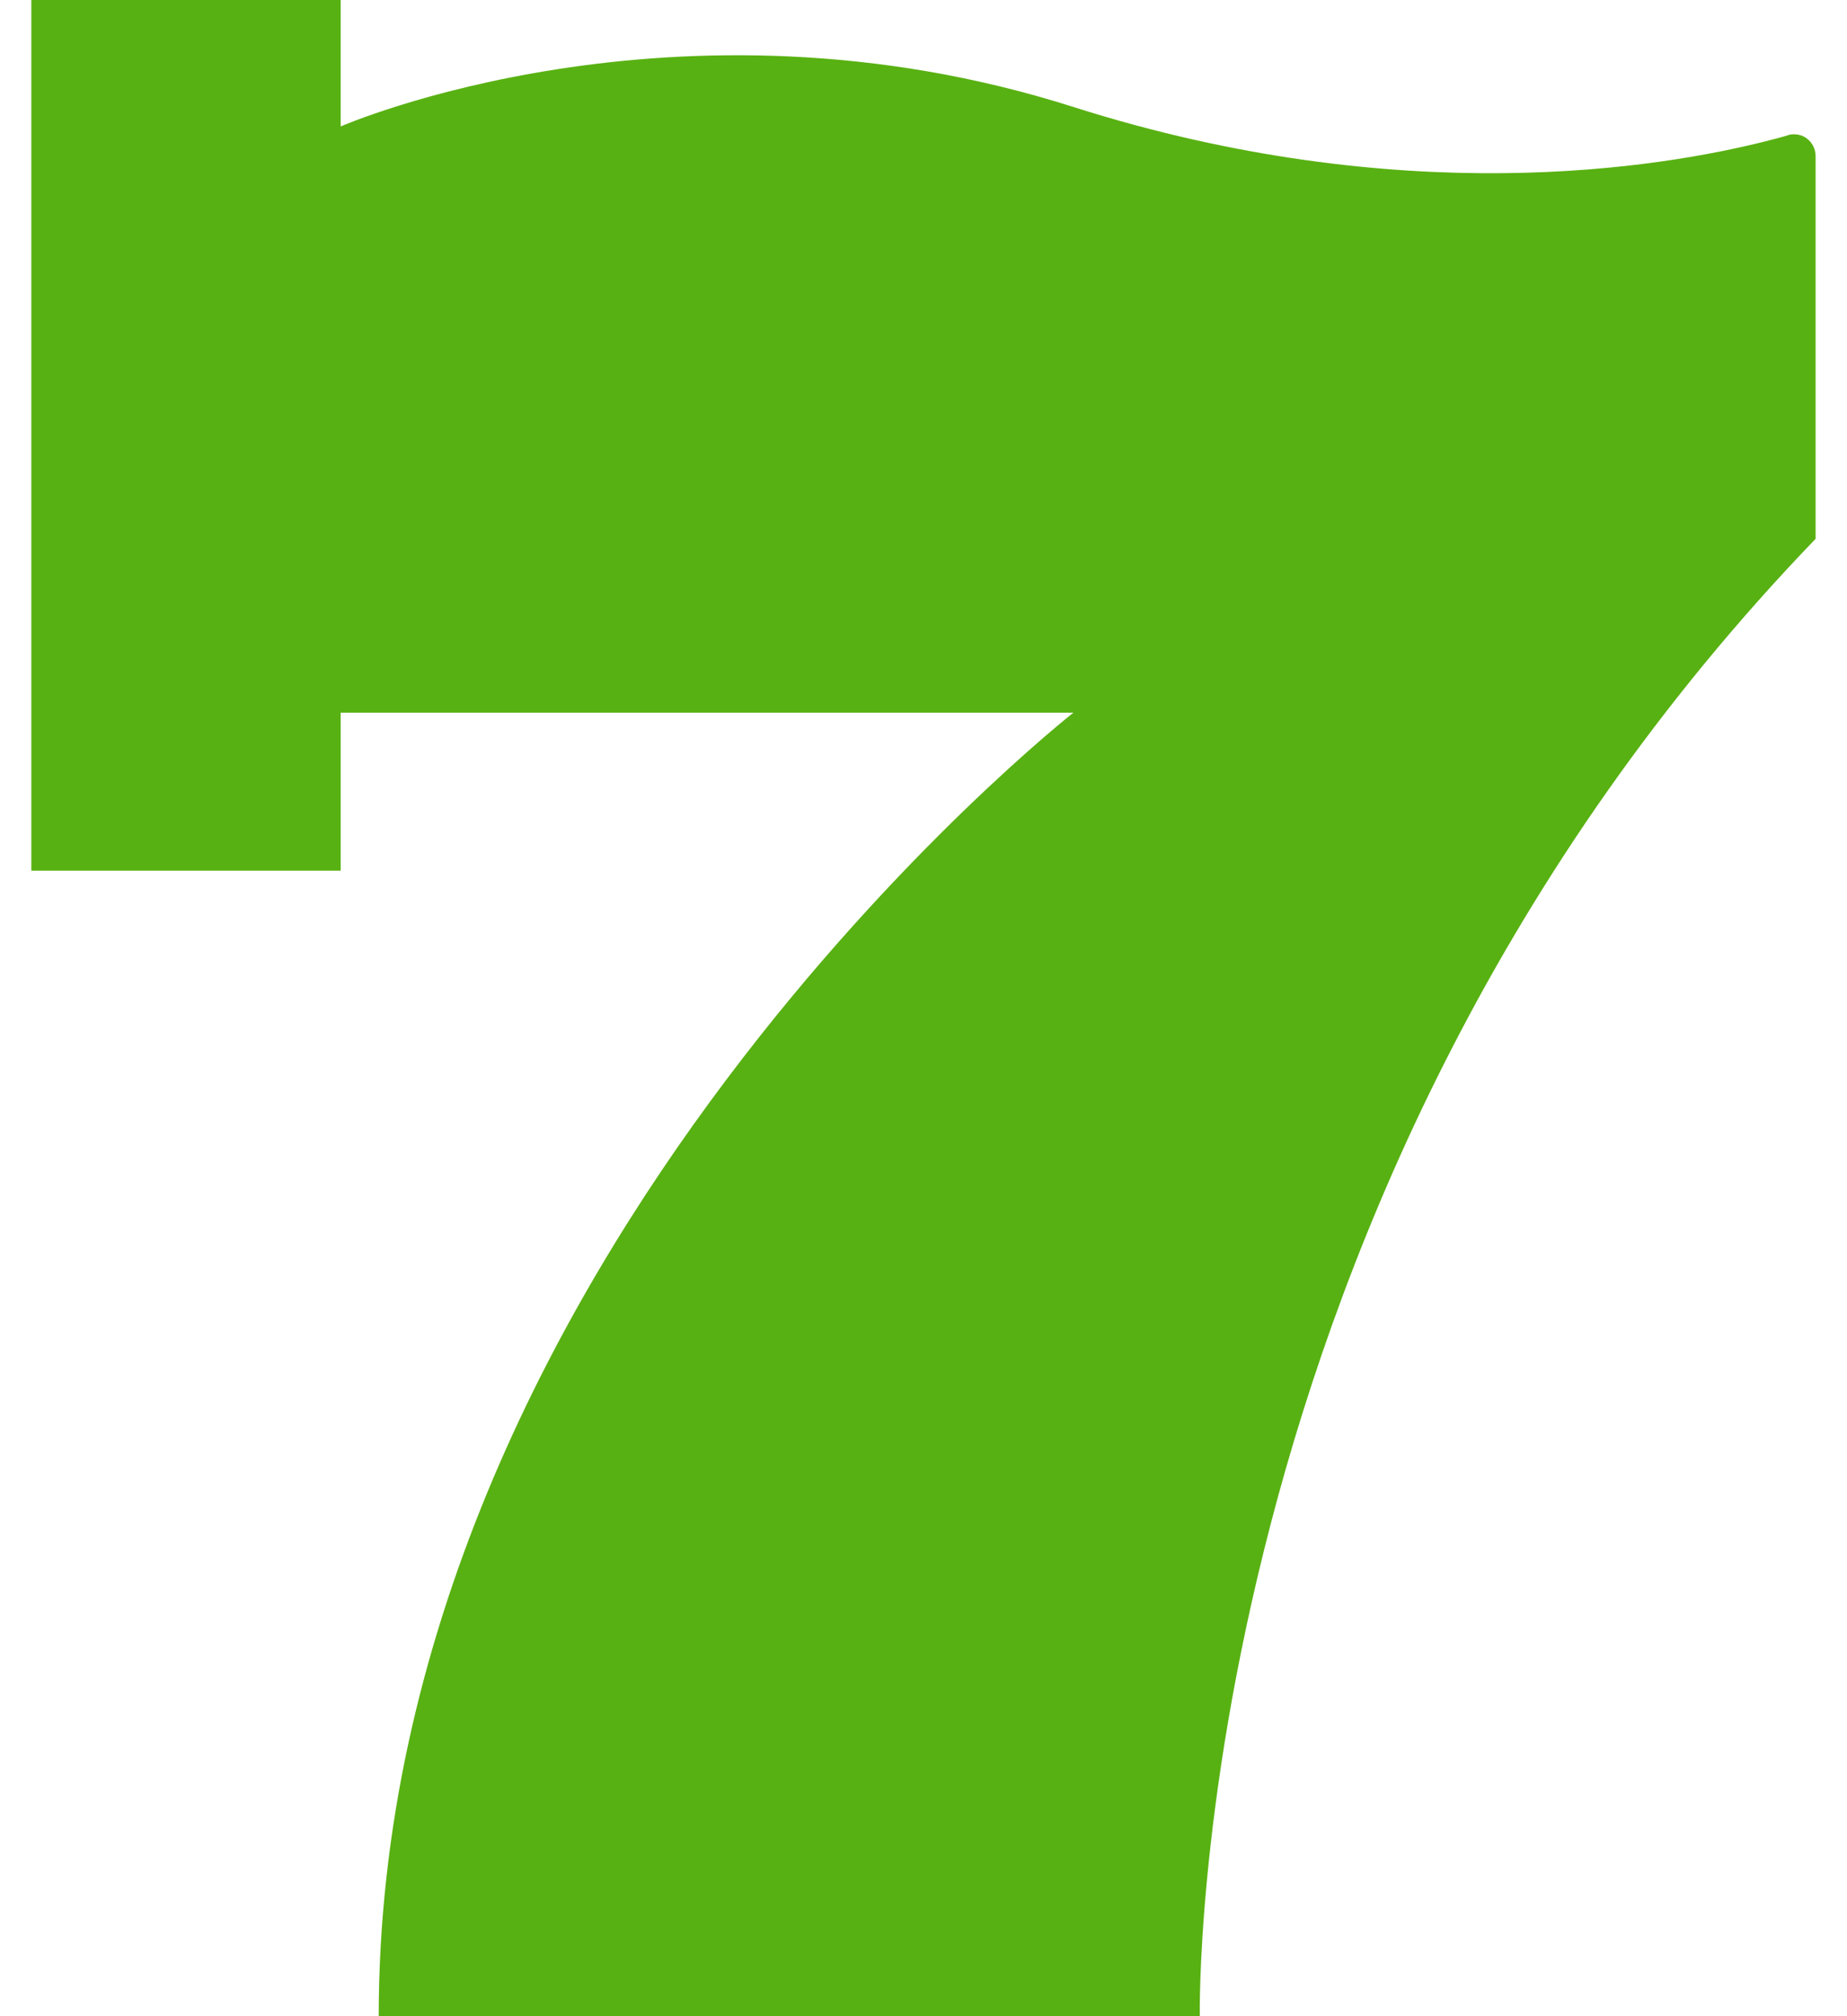 <svg width="22" height="24" viewBox="0 0 22 24" fill="none" xmlns="http://www.w3.org/2000/svg">
<path d="M17.225 1.293C17.23 1.292 17.236 1.293 17.241 1.293C17.241 1.291 17.225 1.293 17.225 1.293Z" fill="#58B112"/>
<path d="M21.52 1.647C21.459 1.602 21.382 1.589 21.308 1.605C21.308 1.607 21.264 1.623 21.033 1.681C19.788 1.996 16.693 2.516 12.784 1.273C8.043 -0.236 4.058 1.505 4.058 1.505V0H0.373V10.364H4.058V8.483H12.786C12.786 8.483 4.511 14.972 4.511 24H14.291C14.291 24 14.103 14.219 21.626 6.414V2.203V1.859C21.626 1.775 21.587 1.697 21.52 1.647Z" fill="#58B112"/>
</svg>
